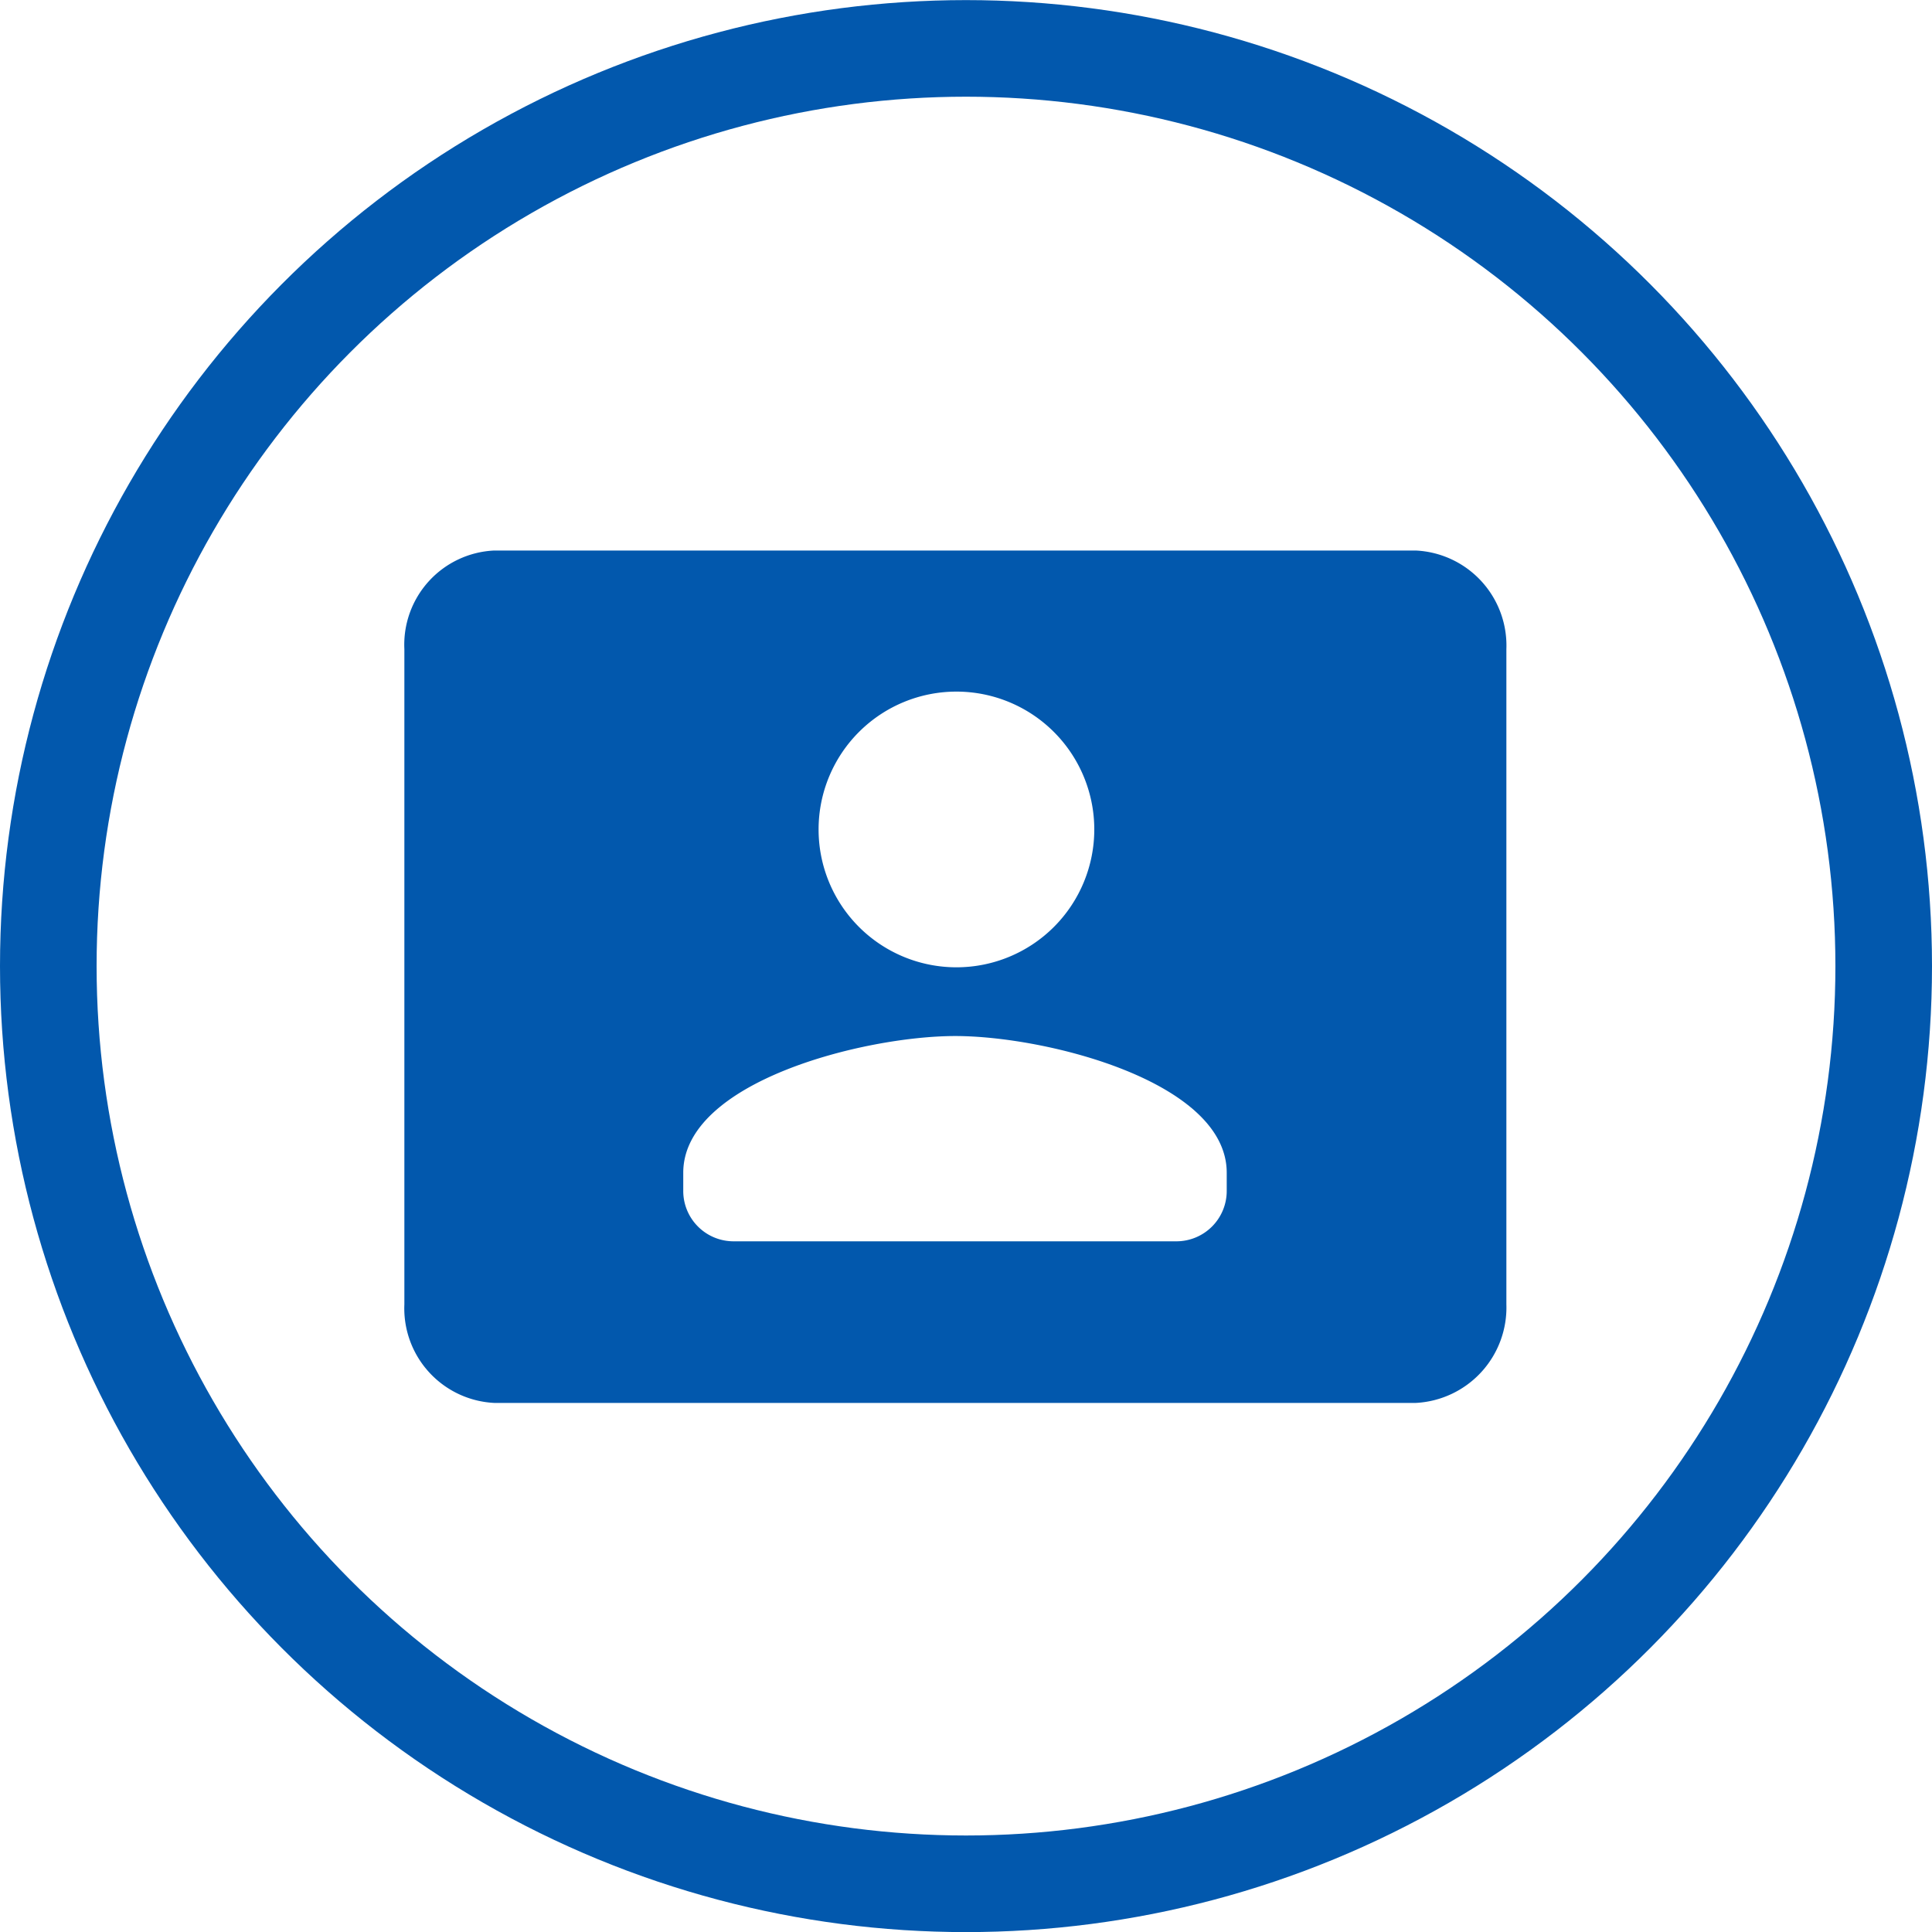 <svg xmlns="http://www.w3.org/2000/svg" width="20" height="20" viewBox="0 0 20 20">
    <g data-name="icon - F2F - outline - blue">
        <g data-name="Ellipse 3">
            <g data-name="Ellipse 319" transform="translate(0 .001)" style="stroke:#0258ad;fill:none">
                <circle cx="10" cy="10" r="10" style="stroke:none"/>
                <circle cx="10" cy="10" r="9.5" style="fill:none"/>
            </g>
        </g>
        <path data-name="Path 1229" d="M326.59 1754.64h-9.54a.976.976 0 0 0-.93 1.021v6.783a.98.98 0 0 0 .93 1.02h9.541a.989.989 0 0 0 .937-1.02v-6.783a.985.985 0 0 0-.938-1.021zm-6.182 2.881a1.427 1.427 0 1 1 0 .013zm4.225 3.747a.521.521 0 0 1-.523.523h-4.58a.521.521 0 0 1-.523-.523v-.187c0-.943 1.873-1.415 2.816-1.415s2.81.472 2.81 1.415z" transform="translate(-311.934 -1748.941)" style="fill:#0258ad"/>
    </g>
</svg>
